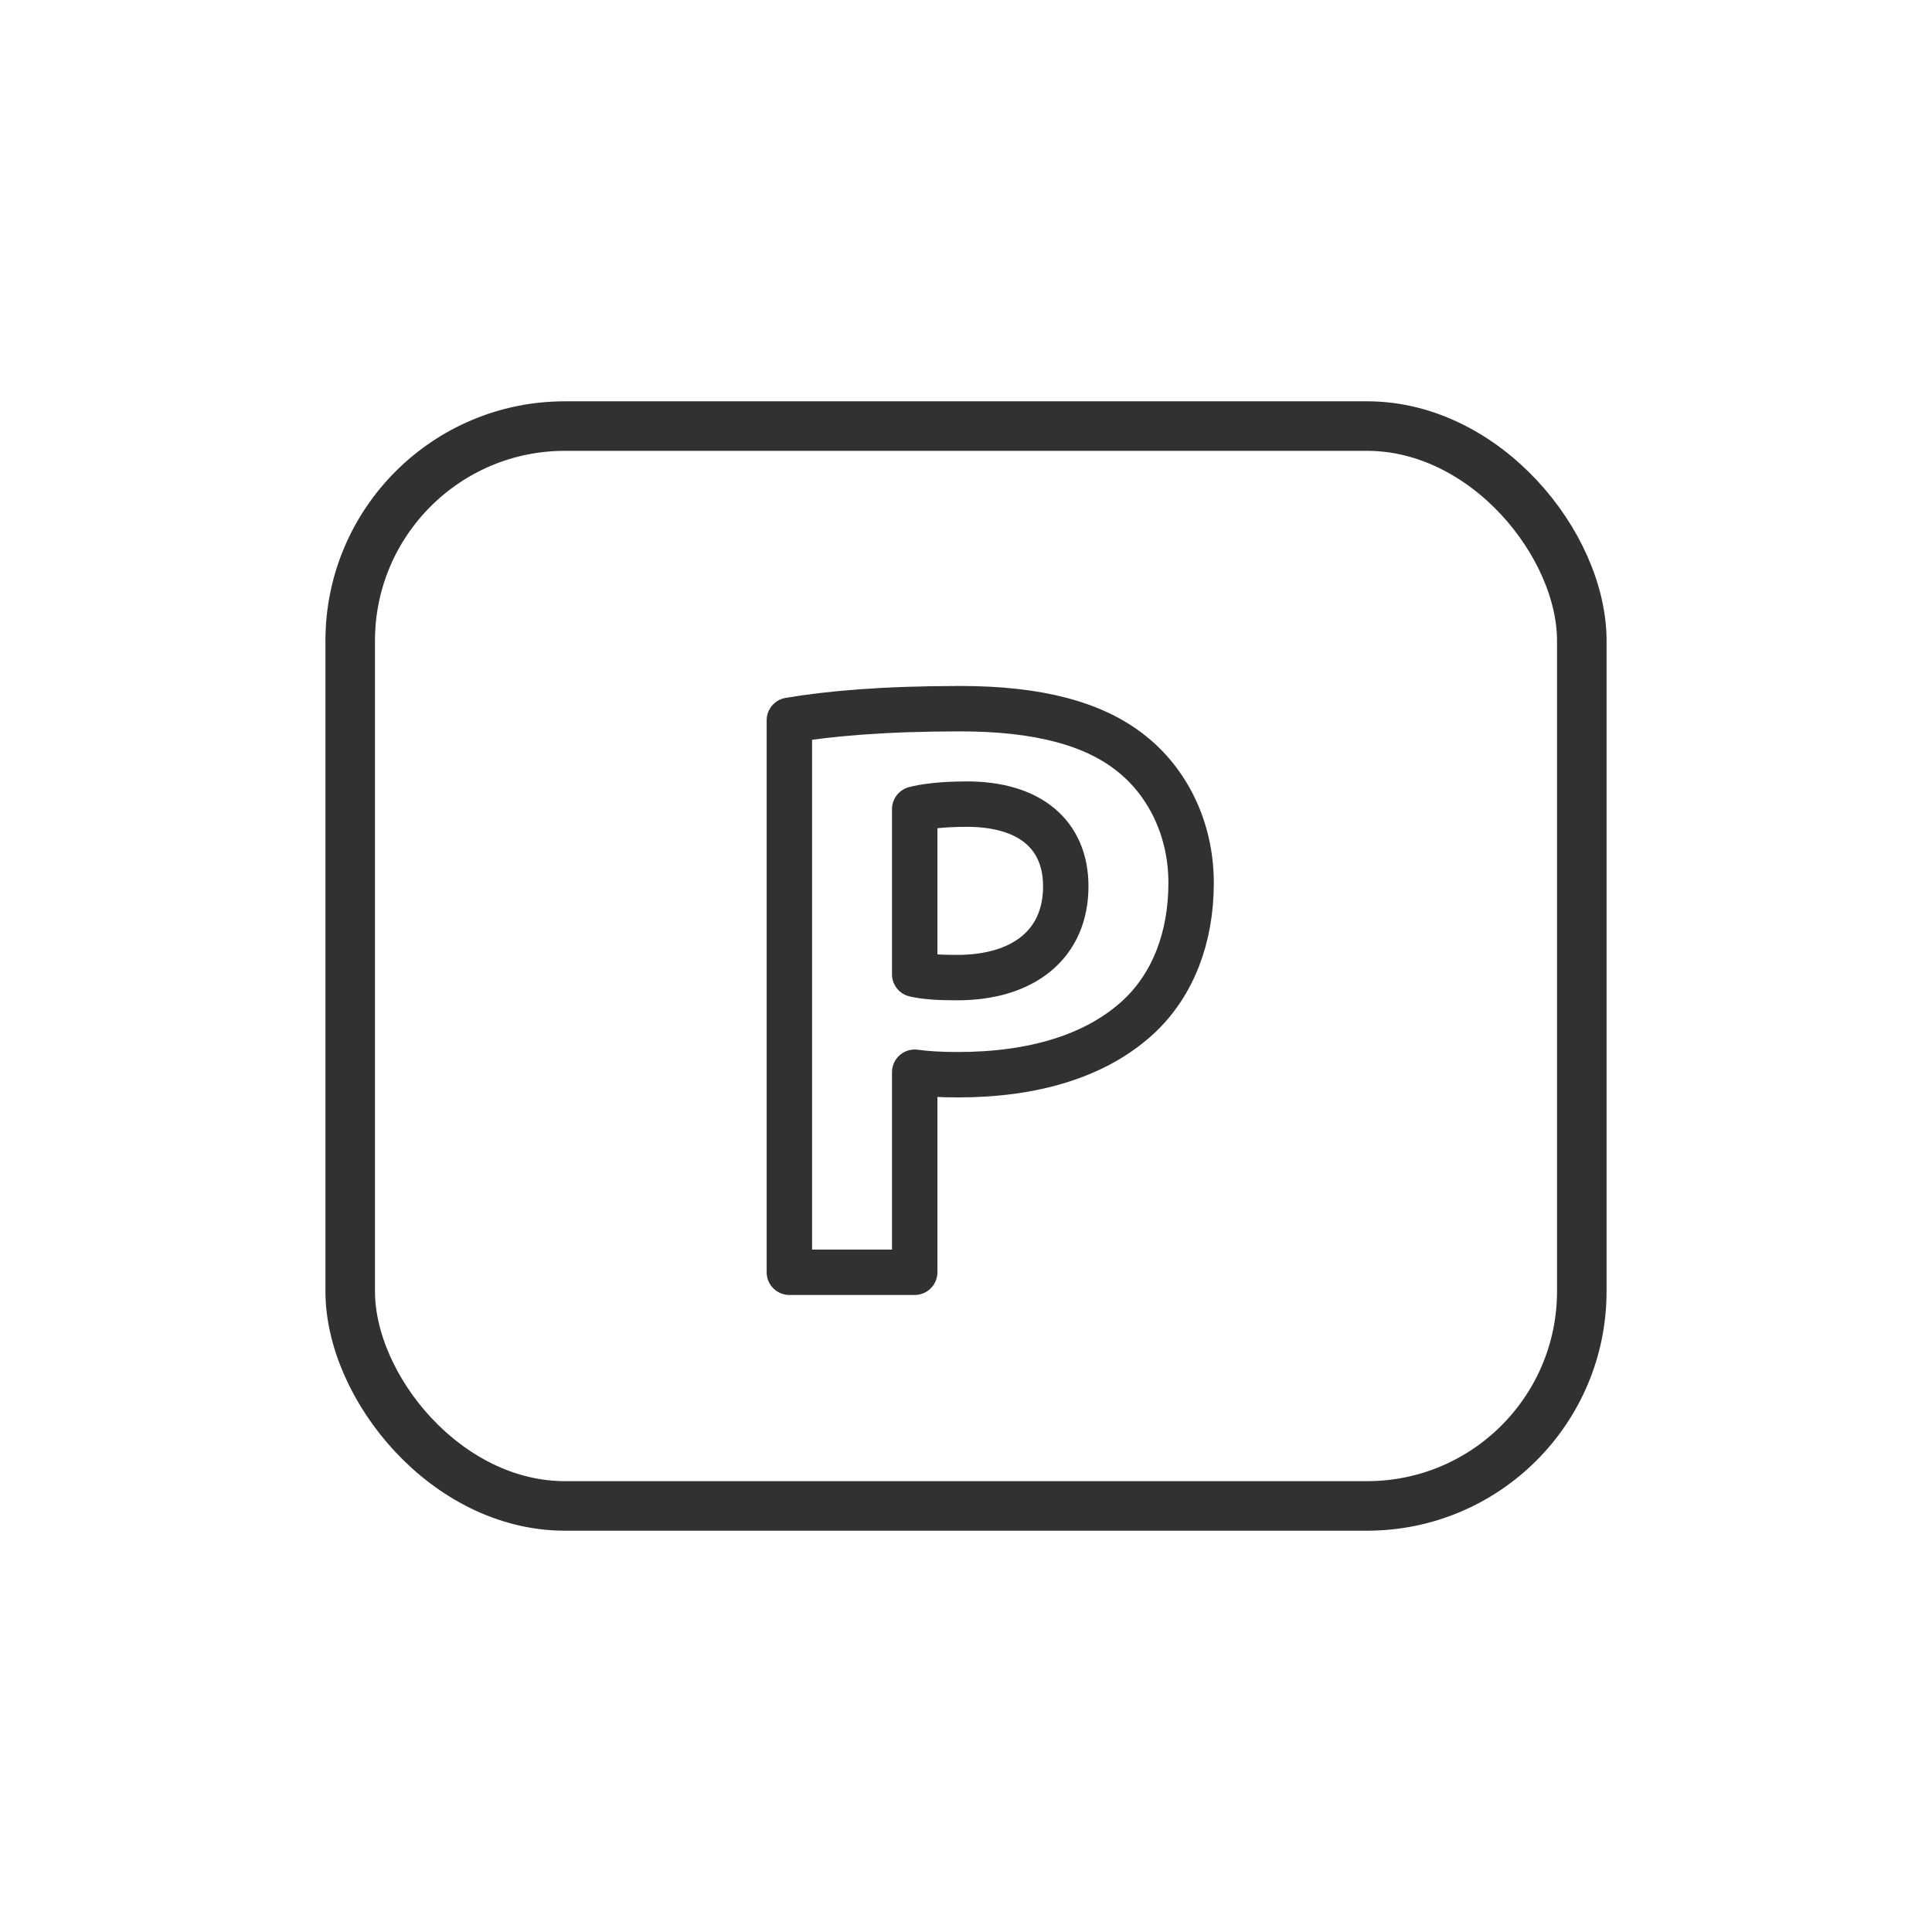<?xml version="1.0" encoding="UTF-8"?>
<svg id="uuid-890965bf-a060-4bdf-8d27-63326ce299fa" data-name="—ŽÓť_6" xmlns="http://www.w3.org/2000/svg" viewBox="0 0 468 468">
  <rect x="84.833" y="103.211" width="298.334" height="261.579" rx="51.998" ry="51.998" fill="none" stroke="#313131" stroke-linecap="round" stroke-linejoin="round" stroke-width="12"/>
  <path d="M191.214,174.481c9.45-1.608,22.72-2.814,41.419-2.814,18.9,0,32.372,3.619,41.42,10.857,8.646,6.836,14.477,18.096,14.477,31.366s-4.424,24.53-12.466,32.17c-10.456,9.852-25.938,14.275-44.033,14.275-4.021,0-7.641-.201-10.456-.603v48.457h-30.36v-133.708ZM221.574,236.008c2.614.603,5.831.804,10.255.804,16.286,0,26.339-8.244,26.339-22.117,0-12.466-8.646-19.906-23.927-19.906-6.232,0-10.455.604-12.667,1.207v40.012Z" fill="none" stroke="#313131" stroke-linecap="round" stroke-linejoin="round" stroke-width="11"/>
</svg>